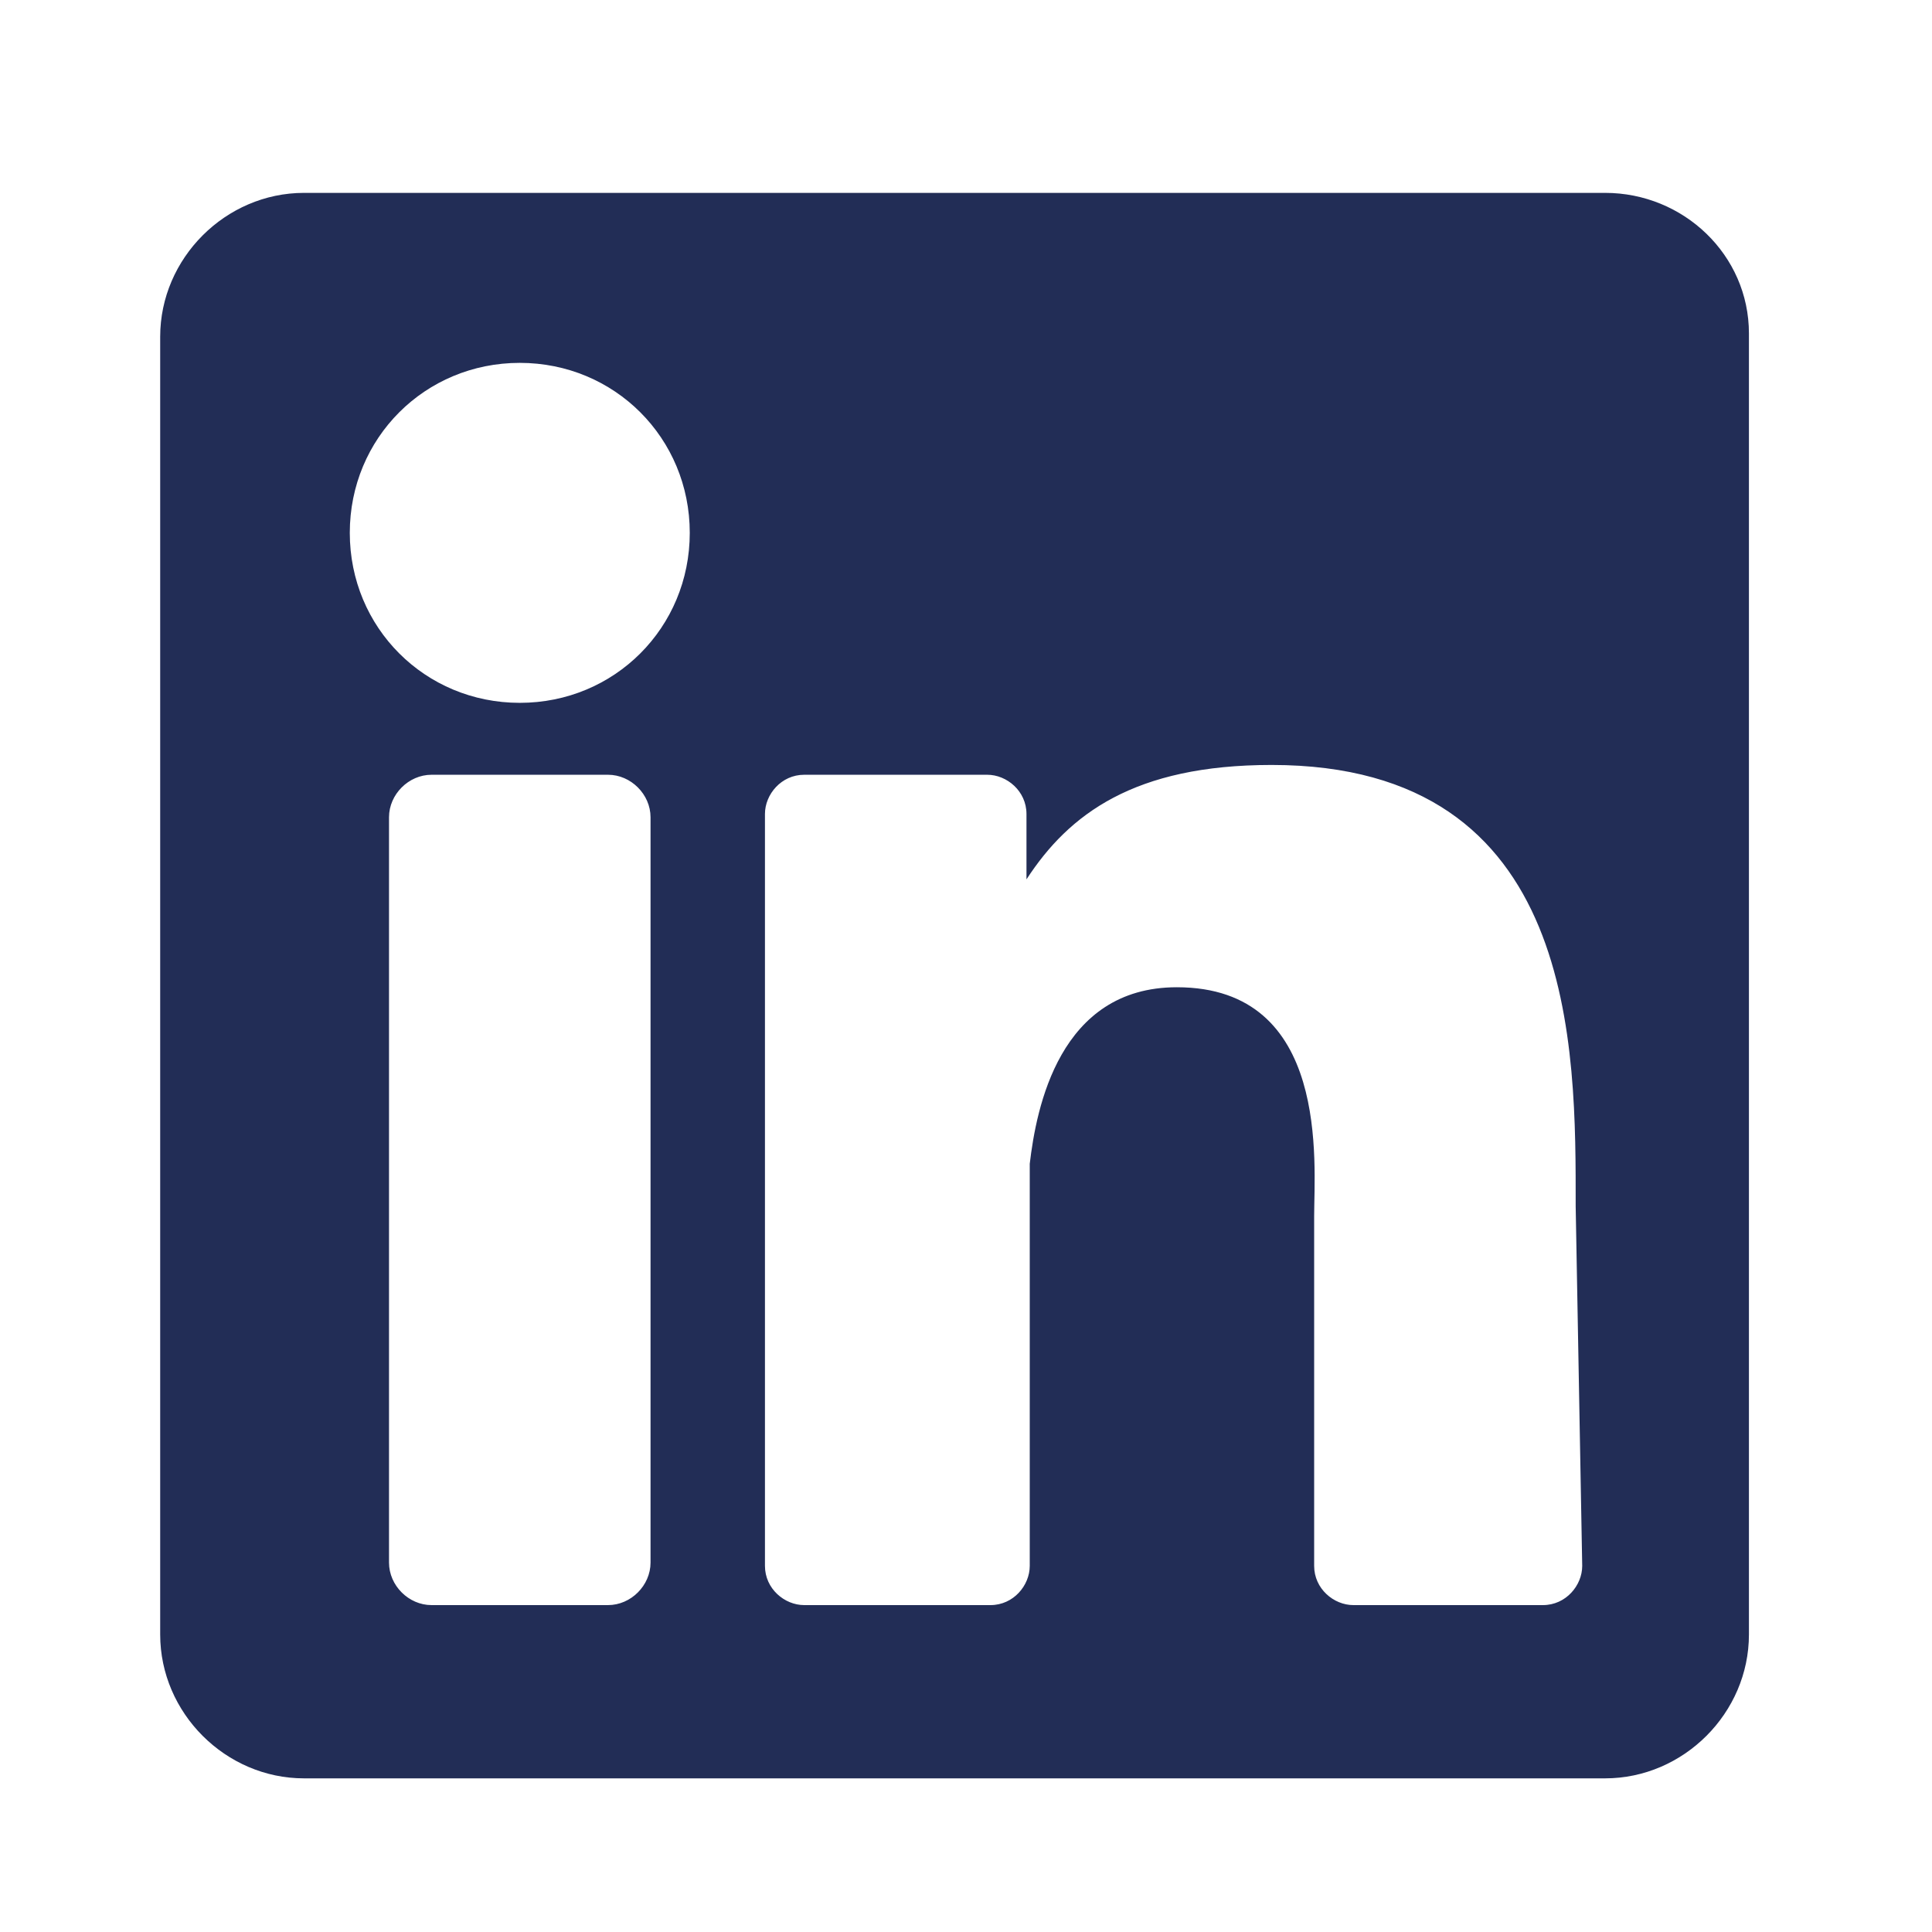 <?xml version="1.0" encoding="utf-8"?>
<!-- Generator: Adobe Illustrator 25.3.1, SVG Export Plug-In . SVG Version: 6.00 Build 0)  -->
<svg version="1.1" id="Calque_1" xmlns="http://www.w3.org/2000/svg" xmlns:xlink="http://www.w3.org/1999/xlink" x="0px" y="0px"
	 viewBox="0 0 59.1 59.1" style="enable-background:new 0 0 59.1 59.1;" xml:space="preserve">
<style type="text/css">
	.st0{fill:#F8EAD7;}
	.st1{fill:#222D56;}
	.st2{fill:#FCF6BD;}
	.st3{fill:#F9E6E7;}
	.st4{fill:#FFFFFF;}
	.st5{enable-background:new    ;}
	.st6{fill:#F7F4E6;}
	.st7{fill:none;stroke:#222D56;stroke-width:3;}
	.st8{fill:none;}
	.st9{fill:none;stroke:#222D56;stroke-width:2;}
	.st10{fill:#FBFBFB;}
</style>
<path id="Tracé_176_1_" class="st1" d="M49.1,5.9H9.3c-2.4,0-4.4,2-4.4,4.4V50c0,2.4,2,4.4,4.4,4.4c0,0,0,0,0,0h39.8
	c2.4,0,4.4-2,4.4-4.4c0,0,0,0,0,0V10.2C53.5,7.8,51.5,5.9,49.1,5.9z M19.9,47.8c0,0.7-0.6,1.3-1.3,1.3h-5.4c-0.7,0-1.3-0.6-1.3-1.3
	V25c0-0.7,0.6-1.3,1.3-1.3h5.4c0.7,0,1.3,0.6,1.3,1.3V47.8z M15.9,21.5c-2.9,0-5.2-2.3-5.2-5.2s2.3-5.2,5.2-5.2
	c2.9,0,5.2,2.3,5.2,5.2C21.1,19.2,18.8,21.5,15.9,21.5C15.9,21.5,15.9,21.5,15.9,21.5L15.9,21.5z M48.4,47.9c0,0.6-0.5,1.2-1.2,1.2
	h-5.8c-0.6,0-1.2-0.5-1.2-1.2V37.2c0-1.6,0.5-7-4.2-7c-3.6,0-4.3,3.7-4.5,5.4v12.3c0,0.6-0.5,1.2-1.2,1.2h-5.7
	c-0.6,0-1.2-0.5-1.2-1.2v-23c0-0.6,0.5-1.2,1.2-1.2l0,0h5.6c0.6,0,1.2,0.5,1.2,1.2v2c1.3-2,3.3-3.5,7.5-3.5c9.4,0,9.3,8.7,9.3,13.5
	L48.4,47.9L48.4,47.9z"/>
</svg>
